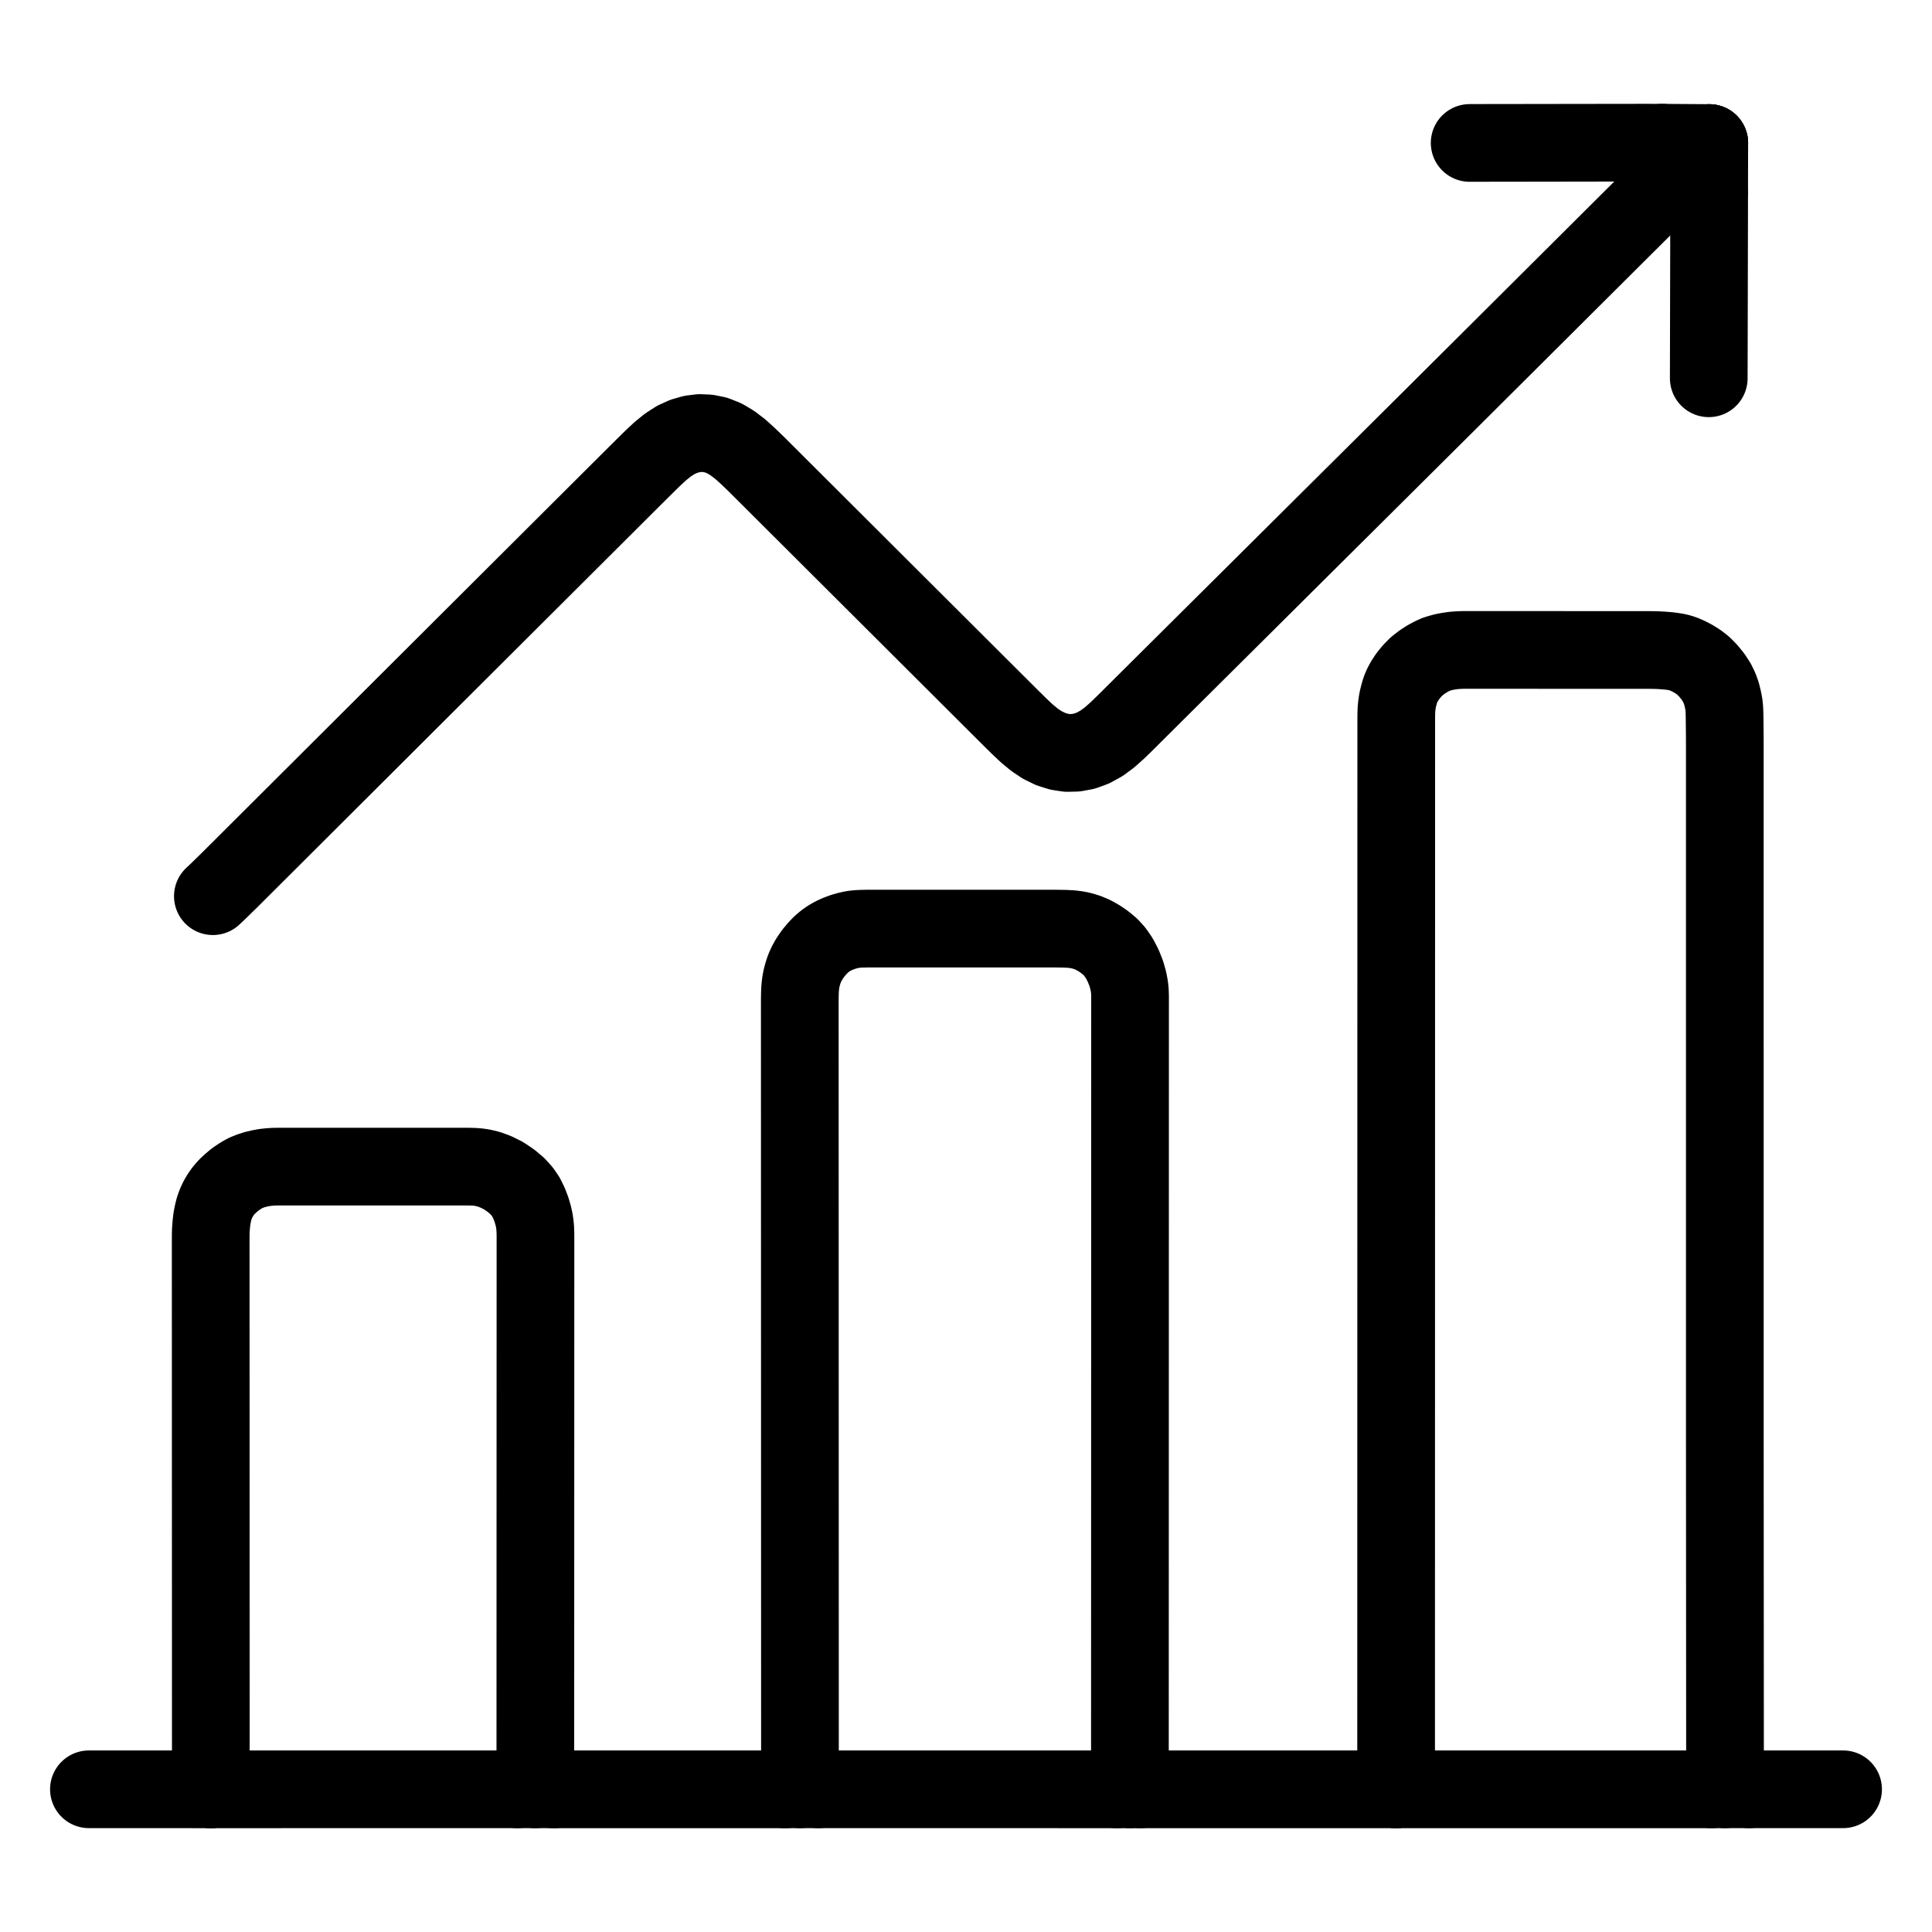 <svg xmlns="http://www.w3.org/2000/svg" viewBox="-47.5 -47.5 1119.0 1119.0" width="1024" height="1024"><g id="skeleton-paths" stroke-width="45.0">
    <path id="path-0-0" d="M803.715 35.292L804.945 35.282L806.692 35.276L808.871 35.269L811.324 35.266L813.502 35.263L815.955 35.259L818.134 35.256L820.587 35.252L822.766 35.249L825.218 35.246L827.397 35.243L829.850 35.239L832.029 35.236L834.481 35.233L836.660 35.230L839.113 35.226L841.292 35.223L843.744 35.219L845.923 35.216L848.376 35.213L850.555 35.210L853.007 35.206L855.186 35.203L857.639 35.200L859.818 35.197L862.271 35.193L864.450 35.190L866.902 35.186L869.081 35.183L871.534 35.180L873.713 35.177L876.165 35.173L878.344 35.170L880.797 35.167L882.976 35.164L885.428 35.160L887.607 35.157L890.060 35.154L892.239 35.150L894.694 35.147L896.847 35.144L899.305 35.143L901.581 35.142L904.440 35.142L907.160 35.141L910.582 35.145L912.733 35.148L915.261 35.158" stroke="black" stroke-width="45" fill="none" stroke-linecap="round" stroke-linejoin="round"/>
    <path id="path-1-0" d="M75.789 471.564L78.413 469.102L81.370 466.226L85.607 462.078L89.991 457.713L94.538 453.178L99.186 448.543L103.824 443.918L108.462 439.293L113.100 434.668L117.738 430.042L122.376 425.417L127.013 420.792L131.651 416.167L136.289 411.542L140.927 406.916L145.565 402.291L150.203 397.666L154.841 393.041L159.479 388.415L164.117 383.790L168.755 379.165L173.392 374.540L178.030 369.915L182.668 365.289L187.306 360.664L191.944 356.039L196.582 351.414L201.220 346.788L205.858 342.163L210.496 337.538L215.133 332.913L219.771 328.288L224.409 323.662L229.047 319.037L233.685 314.412L238.323 309.787L242.961 305.161L247.599 300.536L252.237 295.911L256.874 291.286L261.512 286.661L266.150 282.035L270.788 277.410L275.426 272.785L280.064 268.160L284.702 263.534L289.340 258.909L293.978 254.284L298.615 249.659L303.253 245.034L307.891 240.408L312.515 235.797L317.044 231.282L321.510 226.838L325.903 222.482L330.332 218.125L334.775 213.967L339.316 210.273L343.909 207.315L348.604 205.202L353.172 203.888L357.782 203.307L362.406 203.492L367.126 204.437L371.936 206.330L376.646 209.122L381.348 212.715L385.876 216.810L390.335 221.114L394.818 225.586L399.367 230.123L404.004 234.747L408.642 239.372L413.280 243.998L417.918 248.623L422.555 253.248L427.193 257.874L431.831 262.499L436.469 267.124L441.107 271.750L445.744 276.375L450.382 281L455.020 285.626L459.658 290.251L464.296 294.876L468.933 299.502L473.571 304.127L478.209 308.752L482.847 313.378L487.484 318.003L492.122 322.628L496.760 327.254L501.398 331.879L506.036 336.504L510.673 341.129L515.311 345.755L519.949 350.380L524.587 355.005L529.226 359.629L533.862 364.254L538.420 368.795L542.863 373.183L547.176 377.243L551.574 380.898L556.144 383.961L560.973 386.327L565.832 387.864L570.708 388.604L575.593 388.489L580.589 387.564L585.645 385.704L590.583 382.968L595.269 379.487L599.790 375.448L604.196 371.168L608.724 366.666L613.297 362.116L617.953 357.488L622.598 352.871L627.244 348.253L631.889 343.636L636.535 339.018L641.181 334.401L645.826 329.783L650.472 325.166L655.117 320.548L659.763 315.931L664.409 311.313L669.054 306.696L673.700 302.078L678.346 297.461L682.991 292.843L687.637 288.226L692.269 283.622L696.805 279.113L701.274 274.671L705.667 270.304L710.167 265.832L714.732 261.294L719.382 256.673L724.027 252.055L728.673 247.438L733.319 242.820L737.964 238.203L742.610 233.585L747.255 228.968L751.901 224.350L756.547 219.733L761.192 215.115L765.838 210.498L770.483 205.880L775.129 201.263L779.774 196.645L784.418 192.026L789.061 187.405L793.702 182.784L798.343 178.162L802.984 173.540L807.625 168.917L812.266 164.295L816.907 159.673L821.548 155.051L826.189 150.429L830.830 145.807L835.471 141.185L840.112 136.563L844.754 131.941L849.395 127.319L854.036 122.696L858.677 118.074L863.318 113.452L867.959 108.830L872.600 104.208L877.241 99.586L881.882 94.964L886.523 90.342L891.164 85.720L895.805 81.098L900.446 76.476L905.101 71.868L908.432 68.576L911.272 65.810" stroke="black" stroke-width="45" fill="none" stroke-linecap="round" stroke-linejoin="round"/>
    <path id="path-2-0" d="M942.202 171.596L942.199 170.366L942.205 168.619L942.210 166.440L942.218 163.988L942.223 161.809L942.228 159.356L942.233 157.177L942.239 154.724L942.244 152.545L942.249 150.093L942.254 147.914L942.259 145.461L942.264 143.282L942.269 140.830L942.274 138.651L942.280 136.198L942.285 134.019L942.290 131.567L942.295 129.388L942.300 126.935L942.305 124.756L942.311 122.304L942.315 120.125L942.321 117.672L942.326 115.493L942.331 113.040L942.336 110.861L942.341 108.409L942.346 106.230L942.352 103.777L942.356 101.598L942.362 99.146L942.367 96.967L942.372 94.514L942.377 92.335L942.382 89.883L942.387 87.704L942.393 85.251L942.398 83.072L942.403 80.530L942.408 78.284L942.412 75.672L942.414 73.460L942.414 71.099L942.415 68.983L942.416 66.787L942.420 65.097L942.422 63.705" stroke="black" stroke-width="45" fill="none" stroke-linecap="round" stroke-linejoin="round"/>
    <path id="path-connection-1" d="M915.261 35.158L942.493 35.348" stroke="black" stroke-width="45" fill="none" stroke-linecap="round" stroke-linejoin="round"/>
    <path id="path-connection-2" d="M911.272 65.810L942.493 35.348" stroke="black" stroke-width="45" fill="none" stroke-linecap="round" stroke-linejoin="round"/>
    <path id="path-connection-3" d="M942.422 63.705L942.493 35.348" stroke="black" stroke-width="45" fill="none" stroke-linecap="round" stroke-linejoin="round"/>
  </g>
<g id="skeleton-paths" stroke-width="45.0">
    <path id="path-0-0" d="M74.606 971.311L74.605 970.081L74.605 968.334L74.604 966.155L74.604 963.703L74.603 961.524L74.603 959.071L74.602 956.892L74.601 954.440L74.601 952.261L74.600 949.808L74.600 947.629L74.599 945.176L74.599 942.998L74.598 940.545L74.597 938.366L74.597 935.913L74.596 933.734L74.596 931.282L74.595 929.103L74.595 926.650L74.594 924.471L74.593 922.019L74.593 919.840L74.592 917.387L74.592 915.208L74.591 912.756L74.591 910.577L74.590 908.124L74.589 905.945L74.589 903.492L74.588 901.314L74.588 898.861L74.587 896.682L74.587 894.229L74.586 892.050L74.585 889.598L74.585 887.419L74.584 884.966L74.584 882.787L74.583 880.335L74.583 878.156L74.582 875.703L74.581 873.524L74.581 871.072L74.580 868.893L74.580 866.440L74.579 864.261L74.579 861.808L74.578 859.630L74.577 857.177L74.577 854.998L74.576 852.545L74.576 850.366L74.575 847.914L74.575 845.735L74.574 843.282L74.573 841.103L74.573 838.651L74.572 836.472L74.572 834.019L74.571 831.840L74.571 829.388L74.570 827.209L74.569 824.756L74.569 822.577L74.568 820.124L74.568 817.946L74.567 815.493L74.567 813.314L74.566 810.861L74.565 808.682L74.565 806.230L74.564 804.051L74.564 801.598L74.563 799.419L74.563 796.967L74.562 794.788L74.561 792.335L74.561 790.156L74.560 787.704L74.560 785.525L74.559 783.072L74.559 780.893L74.558 778.440L74.557 776.262L74.557 773.809L74.556 771.630L74.556 769.177L74.555 766.998L74.555 764.546L74.554 762.367L74.553 759.914L74.553 757.735L74.552 755.283L74.552 753.104L74.551 750.651L74.551 748.472L74.550 746.020L74.550 743.841L74.549 741.388L74.548 739.209L74.548 736.757L74.547 734.578L74.547 732.125L74.546 729.946L74.545 727.493L74.545 725.314L74.544 722.862L74.544 720.683L74.543 718.230L74.543 716.051L74.542 713.599L74.542 711.420L74.541 708.967L74.540 706.788L74.540 704.336L74.539 702.157L74.539 699.704L74.538 697.525L74.537 695.073L74.537 692.894L74.536 690.441L74.536 688.262L74.535 685.809L74.535 683.630L74.534 681.178L74.534 678.999L74.533 676.546L74.532 674.367L74.532 671.897L74.535 669.746L74.551 667.308L74.628 664.757L74.865 661.613L75.264 658.217L75.910 654.956L76.636 652.110L77.649 649.444L78.765 647.047L80.251 644.507L81.804 642.338L83.798 640L86.150 637.797L88.884 635.501L91.903 633.472L94.683 631.905L97.677 630.695L100.305 629.858L103.174 629.195L105.747 628.713L108.543 628.409L110.959 628.245L113.503 628.206L115.681 628.205L118.134 628.205L120.313 628.205L122.766 628.204L124.945 628.204L127.397 628.203L129.576 628.203L132.029 628.202L134.208 628.202L136.660 628.202L138.839 628.201L141.292 628.201L143.471 628.200L145.923 628.200L148.102 628.200L150.555 628.199L152.734 628.199L155.187 628.198L157.365 628.198L159.818 628.198L161.997 628.197L164.450 628.197L166.629 628.196L169.081 628.196L171.260 628.196L173.713 628.195L175.892 628.195L178.344 628.194L180.523 628.194L182.976 628.194L185.155 628.193L187.607 628.193L189.786 628.192L192.239 628.192L194.418 628.192L196.871 628.191L199.049 628.191L201.502 628.190L203.681 628.190L206.134 628.190L208.313 628.189L210.765 628.189L212.944 628.188L215.397 628.188L217.576 628.188L220.028 628.187L222.207 628.187L224.677 628.218L226.832 628.281L229.346 628.457L231.950 628.841L235.470 629.673L239.555 631.163L244.155 633.455L248.470 636.369L252.148 639.473L254.981 642.625L257.150 645.809L258.953 649.490L260.345 653.152L261.374 656.663L261.971 659.404L262.329 661.974L262.522 664.184L262.611 666.641L262.637 668.827L262.637 671.280L262.636 673.459L262.636 675.911L262.635 678.090L262.635 680.543L262.634 682.722L262.633 685.174L262.633 687.353L262.632 689.806L262.632 691.985L262.631 694.437L262.631 696.616L262.630 699.069L262.629 701.248L262.629 703.701L262.628 705.879L262.628 708.332L262.627 710.511L262.627 712.964L262.626 715.143L262.625 717.595L262.625 719.774L262.624 722.227L262.624 724.406L262.623 726.858L262.623 729.037L262.622 731.490L262.622 733.669L262.621 736.121L262.620 738.300L262.620 740.753L262.619 742.932L262.619 745.385L262.618 747.563L262.617 750.016L262.617 752.195L262.616 754.648L262.616 756.827L262.615 759.279L262.615 761.458L262.614 763.911L262.614 766.090L262.613 768.542L262.612 770.721L262.612 773.174L262.611 775.353L262.611 777.805L262.610 779.984L262.610 782.437L262.609 784.616L262.608 787.069L262.608 789.247L262.607 791.700L262.607 793.879L262.606 796.332L262.606 798.511L262.605 800.963L262.604 803.142L262.604 805.595L262.603 807.774L262.603 810.226L262.602 812.405L262.602 814.858L262.601 817.037L262.600 819.489L262.600 821.668L262.599 824.121L262.599 826.300L262.598 828.753L262.598 830.931L262.597 833.384L262.597 835.563L262.596 838.016L262.595 840.195L262.595 842.647L262.594 844.826L262.594 847.279L262.593 849.458L262.592 851.910L262.592 854.089L262.591 856.542L262.591 858.721L262.590 861.173L262.590 863.352L262.589 865.805L262.589 867.984L262.588 870.437L262.587 872.615L262.587 875.068L262.586 877.247L262.586 879.700L262.585 881.879L262.585 884.331L262.584 886.510L262.583 888.963L262.583 891.142L262.582 893.594L262.582 895.773L262.581 898.226L262.581 900.405L262.580 902.857L262.579 905.036L262.579 907.489L262.578 909.668L262.578 912.120L262.577 914.299L262.577 916.752L262.576 918.931L262.575 921.384L262.575 923.563L262.574 926.015L262.574 928.194L262.573 930.647L262.573 932.826L262.572 935.278L262.571 937.457L262.571 939.910L262.570 942.089L262.570 944.541L262.569 946.720L262.569 949.173L262.568 951.352L262.567 953.804L262.567 955.983L262.566 958.436L262.566 960.615L262.565 963.068L262.565 965.247L262.564 967.699L262.564 969.263L262.563 970.837" stroke="black" stroke-width="45" fill="none" stroke-linecap="round" stroke-linejoin="round"/>
    <path id="path-1-0" d="M4 988.845L5.230 988.845L6.977 988.845L9.156 988.845L11.608 988.846L13.787 988.847L16.240 988.847L18.419 988.848L20.907 988.849L23.093 988.849L25.590 988.850L27.689 988.851L30.130 988.851L32.228 988.852L34.724 988.852L36.910 988.853L39.398 988.853L41.577 988.854L44.029 988.855L46.208 988.855L48.683 988.856L50.871 988.856L53.301 988.857L55.468 988.857L58.043 988.857L60.512 988.857L63.662 988.857L66.814 988.858L70.913 988.858L74.663 988.858L78.740 988.859L81.949 988.859L85.238 988.859L87.794 988.858L90.374 988.858L92.469 988.858L94.904 988.858L97.102 988.858L99.608 988.858L101.787 988.858L104.239 988.858L106.418 988.858L108.871 988.858L111.050 988.858L113.503 988.858L115.681 988.857L118.134 988.857L120.313 988.857L122.766 988.857L124.945 988.857L127.397 988.857L129.576 988.857L132.029 988.857L134.208 988.857L136.660 988.856L138.839 988.856L141.292 988.856L143.471 988.856L145.923 988.856L148.102 988.856L150.555 988.856L152.734 988.856L155.187 988.855L157.365 988.855L159.818 988.855L161.997 988.855L164.450 988.855L166.629 988.855L169.081 988.855L171.260 988.855L173.713 988.855L175.892 988.854L178.344 988.854L180.523 988.854L182.976 988.854L185.155 988.854L187.607 988.854L189.786 988.854L192.239 988.854L194.418 988.854L196.871 988.853L199.049 988.853L201.502 988.853L203.681 988.853L206.134 988.853L208.313 988.853L210.765 988.853L212.944 988.853L215.397 988.853L217.576 988.852L220.028 988.852L222.207 988.852L224.660 988.852L226.839 988.852L229.291 988.852L231.470 988.852L233.923 988.852L236.102 988.852L238.608 988.851L240.805 988.851L243.272 988.851L245.387 988.851L248.097 988.851L249.944 988.851L252.155 988.851" stroke="black" stroke-width="45" fill="none" stroke-linecap="round" stroke-linejoin="round"/>
    <path id="path-2-0" d="M415.828 971.311L415.827 970.081L415.827 968.334L415.827 966.155L415.826 963.703L415.826 961.524L415.825 959.071L415.825 956.892L415.824 954.440L415.823 952.261L415.823 949.808L415.822 947.629L415.822 945.176L415.821 942.998L415.821 940.545L415.820 938.366L415.820 935.913L415.819 933.734L415.819 931.282L415.818 929.103L415.818 926.650L415.817 924.471L415.817 922.019L415.816 919.840L415.816 917.387L415.815 915.208L415.815 912.756L415.814 910.577L415.814 908.124L415.813 905.945L415.813 903.492L415.812 901.314L415.812 898.861L415.811 896.682L415.811 894.229L415.810 892.050L415.810 889.598L415.809 887.419L415.808 884.966L415.808 882.787L415.807 880.335L415.807 878.156L415.806 875.703L415.806 873.524L415.805 871.072L415.805 868.893L415.804 866.440L415.804 864.261L415.803 861.808L415.803 859.630L415.802 857.177L415.802 854.998L415.801 852.545L415.801 850.366L415.800 847.914L415.800 845.735L415.799 843.282L415.799 841.103L415.798 838.651L415.798 836.472L415.797 834.019L415.797 831.840L415.796 829.388L415.796 827.209L415.795 824.756L415.795 822.577L415.794 820.124L415.794 817.946L415.793 815.493L415.793 813.314L415.792 810.861L415.791 808.682L415.791 806.230L415.790 804.051L415.790 801.598L415.789 799.419L415.789 796.967L415.788 794.788L415.788 792.335L415.787 790.156L415.787 787.704L415.786 785.525L415.786 783.072L415.785 780.893L415.785 778.440L415.784 776.262L415.784 773.809L415.783 771.630L415.783 769.177L415.782 766.998L415.782 764.546L415.781 762.367L415.781 759.914L415.780 757.735L415.780 755.283L415.779 753.104L415.779 750.651L415.778 748.472L415.778 746.020L415.777 743.841L415.777 741.388L415.776 739.209L415.775 736.757L415.775 734.578L415.774 732.125L415.774 729.946L415.773 727.493L415.773 725.314L415.772 722.862L415.772 720.683L415.771 718.230L415.771 716.051L415.770 713.599L415.770 711.420L415.769 708.967L415.769 706.788L415.768 704.336L415.768 702.157L415.767 699.704L415.767 697.525L415.766 695.073L415.766 692.894L415.765 690.441L415.765 688.262L415.764 685.809L415.764 683.630L415.763 681.178L415.763 678.999L415.762 676.546L415.762 674.367L415.761 671.915L415.761 669.736L415.760 667.283L415.760 665.104L415.759 662.652L415.758 660.473L415.758 658.020L415.757 655.841L415.757 653.389L415.756 651.210L415.756 648.757L415.755 646.578L415.755 644.125L415.754 641.946L415.754 639.494L415.753 637.315L415.753 634.862L415.752 632.683L415.752 630.231L415.751 628.052L415.751 625.599L415.750 623.420L415.750 620.968L415.749 618.789L415.749 616.336L415.748 614.157L415.748 611.705L415.747 609.526L415.747 607.073L415.746 604.894L415.746 602.441L415.745 600.262L415.745 597.810L415.744 595.631L415.743 593.178L415.743 591L415.742 588.547L415.742 586.368L415.741 583.915L415.741 581.736L415.740 579.284L415.740 577.105L415.739 574.652L415.739 572.473L415.738 570.021L415.738 567.842L415.737 565.389L415.737 563.210L415.736 560.757L415.736 558.578L415.735 556.126L415.735 553.947L415.734 551.494L415.734 549.315L415.733 546.863L415.733 544.684L415.732 542.231L415.732 540.052L415.731 537.600L415.731 535.421L415.737 532.948L415.741 530.807L415.783 528.478L415.837 526.447L416.015 524.058L416.276 521.711L416.775 519.022L417.457 516.442L418.368 513.680L419.602 510.880L421.274 507.864L423.400 504.787L425.802 501.894L428.048 499.552L430.353 497.600L432.493 496.092L435.034 494.623L437.725 493.402L440.657 492.287L443.546 491.461L446.014 490.906L448.607 490.575L451.313 490.421L454.880 490.342L458.967 490.328L463.502 490.326L468.134 490.326L472.766 490.326L477.397 490.326L482.029 490.326L486.660 490.326L491.292 490.326L495.923 490.326L500.555 490.326L505.186 490.326L509.818 490.326L514.450 490.326L519.081 490.326L523.713 490.326L528.344 490.326L532.976 490.326L537.607 490.326L542.239 490.326L546.870 490.326L551.502 490.326L556.134 490.326L560.765 490.326L565.330 490.360L569.410 490.428L573.017 490.617L576.087 491L579.174 491.631L582.344 492.619L585.651 494.022L589.136 495.970L592.488 498.281L595.589 500.880L598.252 503.815L600.740 507.407L602.963 511.658L604.788 516.195L605.983 520.377L606.645 523.951L606.929 526.696L607.015 529.245L607.021 531.424L607.018 533.877L607.017 536.056L607.017 538.508L607.016 540.687L607.016 543.140L607.015 545.319L607.015 547.771L607.014 549.950L607.014 552.403L607.014 554.582L607.013 557.035L607.013 559.214L607.012 561.666L607.012 563.845L607.011 566.298L607.011 568.477L607.011 570.929L607.010 573.108L607.010 575.561L607.009 577.740L607.009 580.192L607.008 582.371L607.008 584.824L607.007 587.003L607.007 589.455L607.007 591.634L607.006 594.087L607.006 596.266L607.005 598.719L607.005 600.898L607.004 603.350L607.004 605.529L607.003 607.982L607.003 610.161L607.003 612.613L607.002 614.792L607.002 617.245L607.001 619.424L607 621.876L607 624.055L607 626.508L607 628.687L607 631.139L606.999 633.318L606.998 635.771L606.998 637.950L606.997 640.403L606.997 642.582L606.996 645.034L606.996 647.213L606.996 649.666L606.995 651.845L606.995 654.297L606.994 656.476L606.994 658.929L606.993 661.108L606.993 663.560L606.993 665.739L606.992 668.192L606.992 670.371L606.991 672.823L606.991 675.002L606.990 677.455L606.990 679.634L606.989 682.087L606.989 684.266L606.989 686.718L606.988 688.897L606.988 691.350L606.987 693.529L606.987 695.981L606.986 698.160L606.986 700.613L606.986 702.792L606.985 705.244L606.985 707.423L606.984 709.876L606.984 712.055L606.983 714.507L606.983 716.686L606.982 719.139L606.982 721.318L606.982 723.771L606.981 725.950L606.981 728.402L606.980 730.581L606.980 733.034L606.979 735.213L606.979 737.665L606.978 739.844L606.978 742.297L606.978 744.476L606.977 746.928L606.977 749.107L606.976 751.560L606.976 753.739L606.975 756.191L606.975 758.370L606.974 760.823L606.974 763.002L606.974 765.455L606.973 767.634L606.973 770.086L606.972 772.265L606.972 774.718L606.971 776.897L606.971 779.349L606.971 781.528L606.970 783.981L606.970 786.160L606.969 788.612L606.969 790.791L606.968 793.244L606.968 795.423L606.967 797.875L606.967 800.054L606.967 802.507L606.966 804.686L606.966 807.139L606.965 809.318L606.965 811.770L606.964 813.949L606.964 816.402L606.964 818.581L606.963 821.033L606.963 823.212L606.962 825.665L606.962 827.844L606.961 830.296L606.961 832.475L606.960 834.928L606.960 837.107L606.960 839.559L606.959 841.738L606.959 844.191L606.958 846.370L606.958 848.823L606.957 851.002L606.957 853.454L606.957 855.633L606.956 858.086L606.956 860.265L606.955 862.717L606.955 864.896L606.954 867.349L606.954 869.528L606.953 871.980L606.953 874.159L606.953 876.612L606.952 878.791L606.952 881.243L606.951 883.422L606.951 885.875L606.950 888.054L606.950 890.507L606.949 892.686L606.949 895.138L606.949 897.317L606.948 899.770L606.948 901.949L606.947 904.401L606.947 906.580L606.946 909.033L606.946 911.212L606.946 913.664L606.945 915.843L606.945 918.296L606.944 920.475L606.944 922.927L606.943 925.106L606.943 927.559L606.942 929.738L606.942 932.191L606.942 934.370L606.941 936.822L606.941 939.001L606.940 941.454L606.940 943.633L606.939 946.085L606.939 948.264L606.938 950.717L606.938 952.896L606.938 955.348L606.937 957.527L606.937 959.980L606.936 962.159L606.936 964.598L606.936 966.769L606.935 968.497L606.935 969.735" stroke="black" stroke-width="45" fill="none" stroke-linecap="round" stroke-linejoin="round"/>
    <path id="path-3-0" d="M426.338 988.851L428.562 988.851L430.436 988.851L433.111 988.851L435.205 988.851L437.640 988.851L439.837 988.851L442.343 988.852L444.522 988.852L446.975 988.852L449.153 988.852L451.606 988.852L453.785 988.852L456.238 988.852L458.417 988.852L460.869 988.852L463.048 988.853L465.501 988.853L467.680 988.853L470.132 988.853L472.311 988.853L474.764 988.853L476.943 988.853L479.395 988.853L481.574 988.853L484.027 988.854L486.206 988.854L488.658 988.854L490.837 988.854L493.290 988.854L495.469 988.854L497.922 988.854L500.101 988.854L502.553 988.854L504.732 988.855L507.185 988.855L509.364 988.855L511.816 988.855L513.995 988.855L516.448 988.855L518.627 988.855L521.079 988.855L523.258 988.855L525.711 988.856L527.890 988.856L530.342 988.856L532.521 988.856L534.974 988.856L537.153 988.856L539.606 988.856L541.785 988.856L544.237 988.856L546.416 988.857L548.869 988.857L551.048 988.857L553.500 988.857L555.679 988.857L558.132 988.857L560.311 988.857L562.763 988.857L564.942 988.857L567.395 988.858L569.574 988.858L572.026 988.858L574.205 988.858L576.658 988.858L578.837 988.858L581.290 988.858L583.469 988.858L585.905 988.858L588.058 988.858L590.515 988.859L592.763 988.859L595.501 988.859L597.303 988.859L599.270 988.859" stroke="black" stroke-width="45" fill="none" stroke-linecap="round" stroke-linejoin="round"/>
    <path id="path-4-0" d="M761.119 972.855L761.119 971.625L761.119 969.878L761.119 967.699L761.120 965.247L761.120 963.068L761.120 960.615L761.120 958.436L761.121 955.983L761.121 953.804L761.121 951.352L761.122 949.173L761.122 946.720L761.122 944.541L761.123 942.089L761.123 939.910L761.123 937.457L761.123 935.278L761.124 932.826L761.124 930.647L761.124 928.194L761.125 926.015L761.125 923.563L761.125 921.384L761.125 918.931L761.126 916.752L761.126 914.299L761.126 912.120L761.127 909.668L761.127 907.489L761.127 905.036L761.128 902.857L761.128 900.405L761.128 898.226L761.128 895.773L761.129 893.594L761.129 891.142L761.129 888.963L761.130 886.510L761.130 884.331L761.130 881.879L761.130 879.700L761.131 877.247L761.131 875.068L761.131 872.615L761.132 870.437L761.132 867.984L761.132 865.805L761.133 863.352L761.133 861.173L761.133 858.721L761.133 856.542L761.134 854.089L761.134 851.910L761.134 849.458L761.135 847.279L761.135 844.826L761.135 842.647L761.135 840.195L761.136 838.016L761.136 835.563L761.136 833.384L761.137 830.931L761.137 828.753L761.137 826.300L761.137 824.121L761.138 821.668L761.138 819.489L761.138 817.037L761.139 814.858L761.139 812.405L761.139 810.226L761.140 807.774L761.140 805.595L761.140 803.142L761.140 800.963L761.141 798.511L761.141 796.332L761.141 793.879L761.142 791.700L761.142 789.247L761.142 787.069L761.142 784.616L761.143 782.437L761.143 779.984L761.143 777.805L761.144 775.353L761.144 773.174L761.144 770.721L761.145 768.542L761.145 766.090L761.145 763.911L761.145 761.458L761.146 759.279L761.146 756.827L761.146 754.648L761.147 752.195L761.147 750.016L761.147 747.563L761.147 745.385L761.148 742.932L761.148 740.753L761.148 738.300L761.149 736.121L761.149 733.669L761.149 731.490L761.150 729.037L761.150 726.858L761.150 724.406L761.150 722.227L761.151 719.774L761.151 717.595L761.151 715.143L761.152 712.964L761.152 710.511L761.152 708.332L761.152 705.879L761.153 703.701L761.153 701.248L761.153 699.069L761.154 696.616L761.154 694.437L761.154 691.985L761.154 689.806L761.155 687.353L761.155 685.174L761.155 682.722L761.156 680.543L761.156 678.090L761.156 675.911L761.157 673.459L761.157 671.280L761.157 668.827L761.157 666.648L761.158 664.195L761.158 662.017L761.158 659.564L761.159 657.385L761.159 654.932L761.159 652.753L761.159 650.301L761.160 648.122L761.160 645.669L761.160 643.490L761.161 641.038L761.161 638.859L761.161 636.406L761.162 634.227L761.162 631.775L761.162 629.596L761.162 627.143L761.163 624.964L761.163 622.511L761.163 620.333L761.164 617.880L761.164 615.701L761.164 613.248L761.164 611.069L761.165 608.617L761.165 606.438L761.165 603.985L761.166 601.806L761.166 599.354L761.166 597.175L761.167 594.722L761.167 592.543L761.167 590.091L761.167 587.912L761.168 585.459L761.168 583.280L761.168 580.827L761.169 578.649L761.169 576.196L761.169 574.017L761.169 571.564L761.170 569.385L761.170 566.933L761.170 564.754L761.171 562.301L761.171 560.122L761.171 557.670L761.171 555.491L761.172 553.038L761.172 550.859L761.172 548.407L761.173 546.228L761.173 543.775L761.173 541.596L761.174 539.143L761.174 536.965L761.174 534.512L761.174 532.333L761.175 529.880L761.175 527.701L761.175 525.249L761.176 523.070L761.176 520.617L761.176 518.438L761.176 515.986L761.177 513.807L761.177 511.354L761.177 509.175L761.178 506.723L761.178 504.544L761.178 502.091L761.179 499.912L761.179 497.459L761.179 495.281L761.179 492.828L761.180 490.649L761.180 488.196L761.180 486.017L761.181 483.565L761.181 481.386L761.181 478.933L761.181 476.754L761.182 474.302L761.182 472.123L761.182 469.670L761.183 467.491L761.183 465.039L761.183 462.860L761.184 460.407L761.184 458.228L761.184 455.775L761.184 453.597L761.185 451.144L761.185 448.965L761.185 446.512L761.186 444.333L761.186 441.881L761.186 439.702L761.186 437.249L761.187 435.070L761.187 432.618L761.187 430.439L761.188 427.986L761.188 425.807L761.188 423.355L761.188 421.176L761.189 418.723L761.189 416.544L761.189 414.092L761.190 411.913L761.190 409.460L761.190 407.281L761.191 404.828L761.191 402.649L761.191 400.197L761.191 398.018L761.192 395.565L761.192 393.386L761.192 390.934L761.193 388.755L761.193 386.302L761.193 384.123L761.193 381.671L761.194 379.492L761.194 377.039L761.194 374.860L761.195 372.408L761.195 370.229L761.204 367.772L761.226 365.636L761.320 363.147L761.570 360.768L762.003 357.911L762.706 355.069L763.478 352.323L764.590 349.621L766.006 346.998L767.923 344.076L770.307 341.165L772.994 338.446L776.132 335.994L779.192 334.016L781.943 332.548L784.270 331.481L786.581 330.769L789.132 330.081L791.933 329.608L794.528 329.227L797.218 329.040L799.531 328.948L802.060 328.930L804.239 328.935L806.692 328.938L808.871 328.938L811.324 328.938L813.502 328.937L815.955 328.938L818.134 328.938L820.587 328.939L822.766 328.939L825.218 328.940L827.397 328.941L829.850 328.941L832.029 328.942L834.481 328.942L836.660 328.943L839.113 328.944L841.292 328.944L843.744 328.945L845.923 328.945L848.376 328.946L850.555 328.946L853.007 328.947L855.186 328.948L857.639 328.948L859.818 328.949L862.271 328.949L864.450 328.950L866.902 328.950L869.081 328.951L871.534 328.952L873.713 328.952L876.165 328.953L878.344 328.953L880.797 328.954L882.976 328.954L885.428 328.955L887.607 328.956L890.060 328.956L892.239 328.957L894.691 328.957L896.870 328.958L899.323 328.959L901.502 328.959L903.955 328.960L906.134 328.960L908.623 328.973L910.786 329.005L913.313 329.093L915.797 329.243L918.763 329.483L921.716 329.849L924.445 330.338L927.097 331.124L929.846 332.277L932.942 333.865L936.109 335.823L939.090 338.152L942.017 341.139L944.620 344.352L946.874 347.808L948.402 350.953L949.577 354.207L950.342 357.340L950.901 360.020L951.179 362.566L951.296 364.685L951.358 367.141L951.382 369.320L951.409 371.772L951.434 373.951L951.459 376.404L951.478 378.583L951.491 381.036L951.497 383.214L951.499 385.667L951.499 387.846L951.499 390.299L951.499 392.478L951.499 394.930L951.500 397.109L951.500 399.562L951.500 401.741L951.500 404.193L951.500 406.372L951.500 408.825L951.500 411.004L951.500 413.456L951.500 415.635L951.500 418.088L951.500 420.267L951.500 422.720L951.500 424.898L951.500 427.351L951.500 429.530L951.500 431.983L951.500 434.162L951.501 436.614L951.501 438.793L951.501 441.246L951.501 443.425L951.501 445.877L951.501 448.056L951.501 450.509L951.501 452.688L951.501 455.140L951.501 457.319L951.501 459.772L951.501 461.951L951.501 464.404L951.501 466.582L951.501 469.035L951.501 471.214L951.501 473.667L951.501 475.846L951.502 478.298L951.502 480.477L951.502 482.930L951.502 485.109L951.502 487.561L951.502 489.740L951.502 492.193L951.502 494.372L951.502 496.824L951.502 499.003L951.502 501.456L951.502 503.635L951.502 506.088L951.502 508.266L951.502 510.719L951.502 512.898L951.502 515.351L951.503 517.530L951.503 519.982L951.503 522.161L951.503 524.614L951.503 526.793L951.503 529.245L951.503 531.424L951.503 533.877L951.503 536.056L951.503 538.508L951.503 540.687L951.503 543.140L951.503 545.319L951.503 547.771L951.503 549.950L951.503 552.403L951.503 554.582L951.504 557.035L951.504 559.214L951.504 561.666L951.504 563.845L951.504 566.298L951.504 568.477L951.504 570.929L951.504 573.108L951.504 575.561L951.504 577.740L951.504 580.192L951.504 582.371L951.504 584.824L951.504 587.003L951.504 589.455L951.504 591.634L951.504 594.087L951.505 596.266L951.505 598.719L951.505 600.898L951.505 603.350L951.505 605.529L951.505 607.982L951.505 610.161L951.505 612.613L951.505 614.792L951.505 617.245L951.505 619.424L951.505 621.876L951.505 624.055L951.505 626.508L951.505 628.687L951.505 631.139L951.505 633.318L951.506 635.771L951.506 637.950L951.506 640.403L951.506 642.582L951.506 645.034L951.506 647.213L951.506 649.666L951.506 651.845L951.506 654.297L951.506 656.476L951.506 658.968L951.506 661.153L951.506 663.744L951.506 666.317L951.506 669.324L951.506 672.282L951.506 674.919L951.507 677.455L951.507 679.634L951.507 682.087L951.507 684.266L951.507 686.718L951.507 688.897L951.507 691.350L951.507 693.529L951.507 695.981L951.507 698.160L951.507 700.613L951.507 702.792L951.507 705.244L951.507 707.423L951.507 709.876L951.507 712.055L951.507 714.507L951.508 716.686L951.508 719.139L951.508 721.318L951.508 723.771L951.508 725.950L951.508 728.402L951.508 730.581L951.508 733.034L951.508 735.213L951.508 737.665L951.508 739.844L951.508 742.297L951.508 744.476L951.508 746.928L951.508 749.107L951.508 751.560L951.508 753.739L951.509 756.191L951.509 758.370L951.509 760.823L951.509 763.002L951.509 765.455L951.509 767.634L951.509 770.086L951.509 772.265L951.509 774.718L951.509 776.897L951.509 779.349L951.509 781.528L951.509 783.981L951.509 786.160L951.509 788.612L951.509 790.791L951.510 793.244L951.510 795.423L951.511 797.875L951.512 800.054L951.513 802.507L951.514 804.686L951.516 807.139L951.517 809.318L951.518 811.770L951.520 813.949L951.521 816.402L951.522 818.581L951.524 821.033L951.525 823.212L951.527 825.665L951.528 827.844L951.529 830.296L951.531 832.475L951.532 834.928L951.533 837.107L951.535 839.559L951.536 841.738L951.538 844.191L951.539 846.370L951.540 848.823L951.542 851.002L951.543 853.454L951.544 855.633L951.546 858.086L951.547 860.265L951.549 862.717L951.550 864.896L951.551 867.349L951.553 869.528L951.554 871.980L951.555 874.159L951.557 876.612L951.558 878.791L951.559 881.243L951.561 883.422L951.562 885.875L951.564 888.054L951.565 890.507L951.566 892.686L951.568 895.138L951.569 897.317L951.570 899.770L951.572 901.949L951.573 904.401L951.574 906.580L951.576 909.033L951.577 911.212L951.579 913.664L951.580 915.843L951.581 918.296L951.583 920.475L951.584 922.927L951.585 925.106L951.587 927.559L951.588 929.738L951.590 932.191L951.591 934.370L951.592 936.822L951.594 939.001L951.595 941.454L951.596 943.633L951.598 946.085L951.599 948.264L951.601 950.717L951.602 952.896L951.603 955.348L951.605 957.527L951.606 959.980L951.607 962.159L951.609 964.611L951.610 966.790L951.611 968.538L951.612 969.767" stroke="black" stroke-width="45" fill="none" stroke-linecap="round" stroke-linejoin="round"/>
    <path id="path-5-0" d="M613.019 988.859L615.728 988.859L618.621 988.859L622.431 988.859L625.694 988.859L629.359 988.859L633.387 988.859L637.958 988.859L642.589 988.859L647.221 988.859L651.852 988.859L656.484 988.859L661.116 988.859L665.747 988.859L670.379 988.859L675.010 988.859L679.642 988.859L684.273 988.859L688.905 988.859L693.536 988.859L698.168 988.859L702.800 988.859L707.431 988.859L712.063 988.859L716.694 988.859L721.326 988.859L725.957 988.859L730.583 988.859L735.073 988.859L739.174 988.859L742.881 988.859L745.883 988.859L749.046 988.859L752.060 988.859L756.302 988.859L760.588 988.859L765.552 988.859L769.828 988.859L774.289 988.859L778.560 988.859L783.128 988.859L787.711 988.859L792.343 988.859L796.974 988.859L801.606 988.859L806.238 988.859L810.869 988.859L815.501 988.859L820.132 988.859L824.764 988.859L829.395 988.859L834.027 988.859L838.658 988.859L843.290 988.859L847.922 988.859L852.553 988.859L857.185 988.859L861.816 988.859L866.448 988.859L871.079 988.859L875.711 988.859L880.342 988.859L884.974 988.859L889.606 988.859L894.237 988.859L898.869 988.859L903.500 988.859L908.132 988.859L912.763 988.859L917.395 988.859L922.026 988.859L926.642 988.859L931.263 988.859L935.444 988.859L939.330 988.859L941.593 988.859L943.645 988.859" stroke="black" stroke-width="45" fill="none" stroke-linecap="round" stroke-linejoin="round"/>
    <path id="path-6-0" d="M273.422 988.859L275.629 988.859L278.645 988.859L282.942 988.859L287.523 988.859L292.135 988.859L296.767 988.859L301.398 988.859L306.030 988.859L310.661 988.859L315.293 988.859L319.924 988.859L324.556 988.859L329.187 988.859L333.819 988.859L338.451 988.859L343.082 988.859L347.714 988.859L352.345 988.859L356.977 988.859L361.608 988.859L366.240 988.859L370.871 988.859L375.503 988.859L380.135 988.859L384.766 988.859L389.378 988.859L393.959 988.859L398.192 988.859L402.221 988.859L404.747 988.859L407.046 988.859" stroke="black" stroke-width="45" fill="none" stroke-linecap="round" stroke-linejoin="round"/>
    <path id="path-7-0" d="M965.464 988.850L968.570 988.850L972.032 988.850L976.817 988.850L981.465 988.849L986.096 988.848L990.728 988.848L995.359 988.847L999.991 988.847L1004.623 988.846L1009.254 988.845L1013.886 988.845L1017.197 988.844L1020 988.844" stroke="black" stroke-width="45" fill="none" stroke-linecap="round" stroke-linejoin="round"/>
    <path id="path-extension-1" d="M74.606 971.311L74.610 988.858" stroke="black" stroke-width="45" fill="none" stroke-linecap="round" stroke-linejoin="round"/>
    <path id="path-extension-2" d="M262.563 970.837L262.559 988.855" stroke="black" stroke-width="45" fill="none" stroke-linecap="round" stroke-linejoin="round"/>
    <path id="path-extension-3" d="M415.828 971.311L415.832 988.855" stroke="black" stroke-width="45" fill="none" stroke-linecap="round" stroke-linejoin="round"/>
    <path id="path-extension-4" d="M606.935 969.735L606.931 988.859" stroke="black" stroke-width="45" fill="none" stroke-linecap="round" stroke-linejoin="round"/>
    <path id="path-extension-5" d="M761.119 972.855L761.117 988.859" stroke="black" stroke-width="45" fill="none" stroke-linecap="round" stroke-linejoin="round"/>
    <path id="path-extension-6" d="M951.612 969.767L951.623 988.856" stroke="black" stroke-width="45" fill="none" stroke-linecap="round" stroke-linejoin="round"/>
    <path id="path-connection-1" d="M252.155 988.851L273.422 988.859" stroke="black" stroke-width="45" fill="none" stroke-linecap="round" stroke-linejoin="round"/>
    <path id="path-connection-2" d="M426.338 988.851L407.046 988.859" stroke="black" stroke-width="45" fill="none" stroke-linecap="round" stroke-linejoin="round"/>
    <path id="path-connection-3" d="M599.270 988.859L613.019 988.859" stroke="black" stroke-width="45" fill="none" stroke-linecap="round" stroke-linejoin="round"/>
    <path id="path-connection-4" d="M943.645 988.859L965.464 988.850" stroke="black" stroke-width="45" fill="none" stroke-linecap="round" stroke-linejoin="round"/>
    <path id="path-connection-5" d="M74.610 988.858L74.610 988.858" stroke="black" stroke-width="45" fill="none" stroke-linecap="round" stroke-linejoin="round"/>
    <path id="path-connection-6" d="M761.117 988.859L761.117 988.859" stroke="black" stroke-width="45" fill="none" stroke-linecap="round" stroke-linejoin="round"/>
  </g>
</svg>